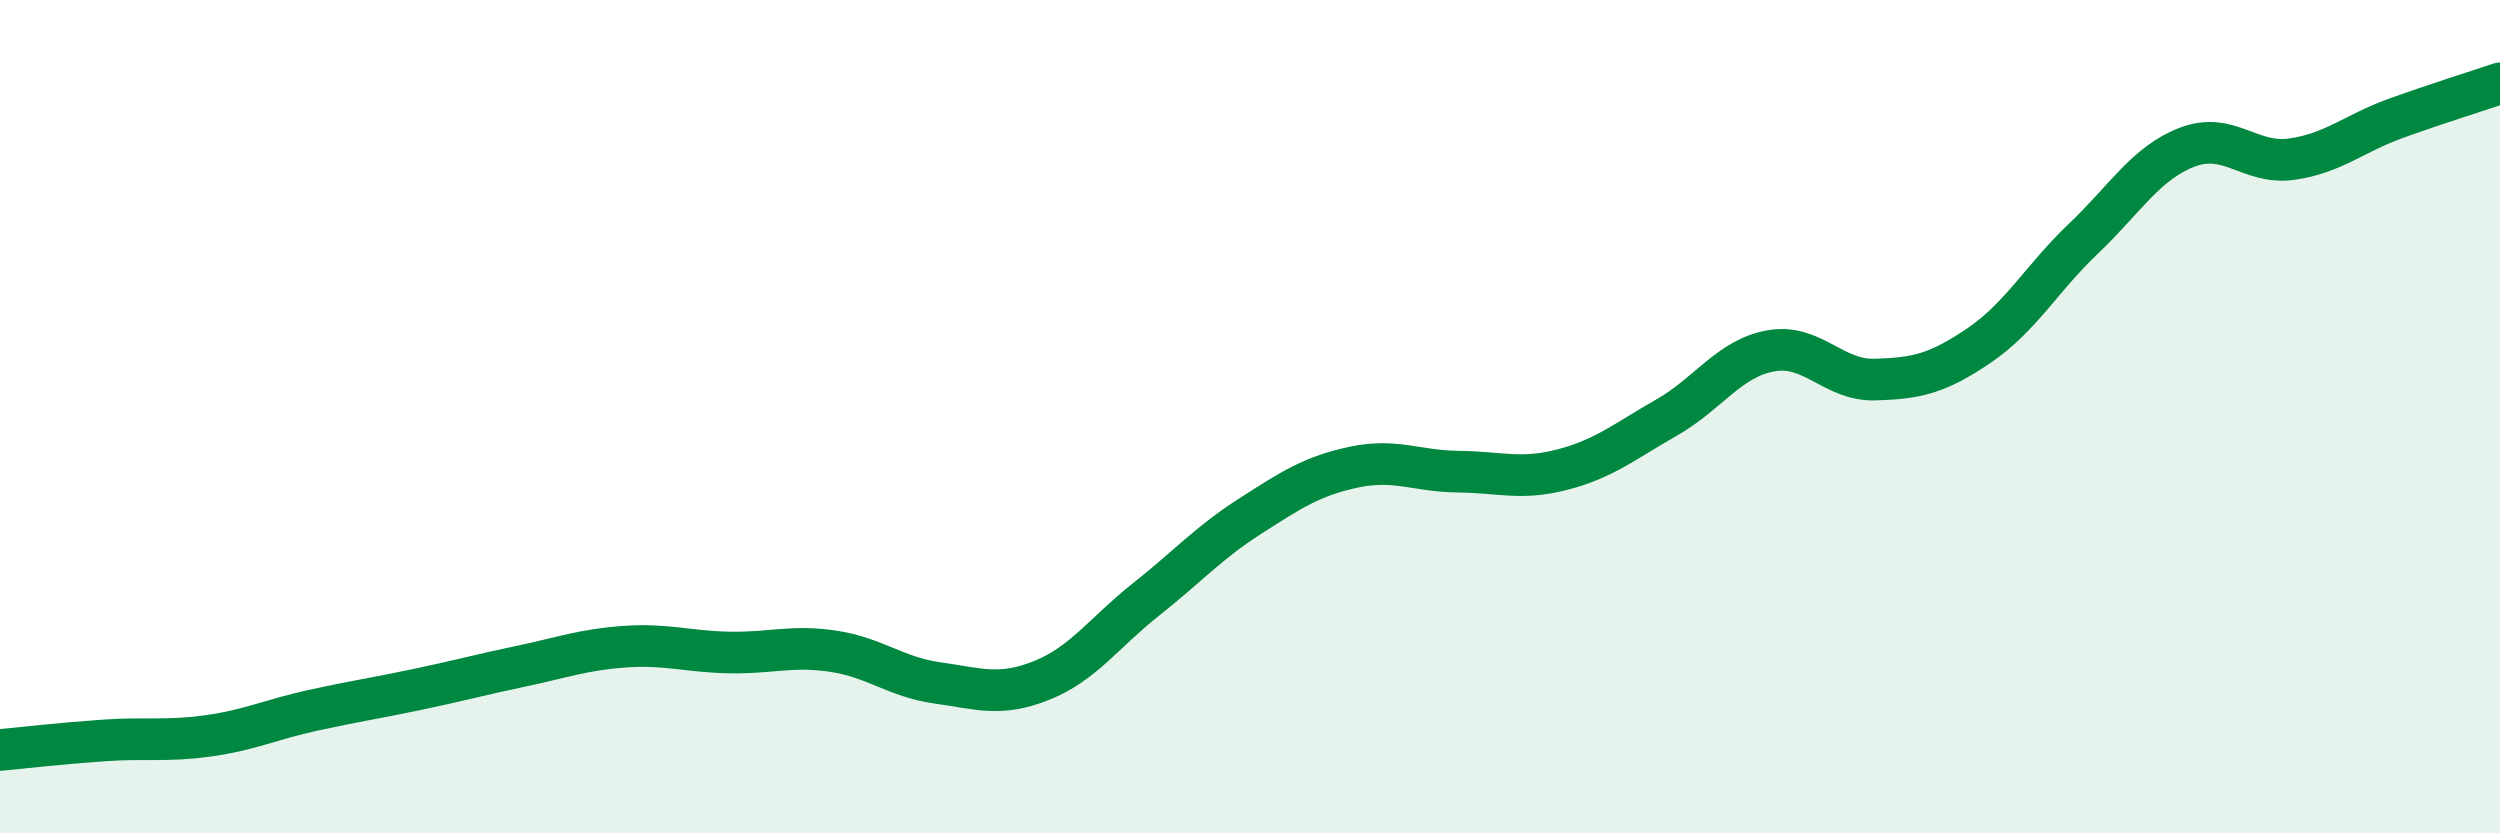 
    <svg width="60" height="20" viewBox="0 0 60 20" xmlns="http://www.w3.org/2000/svg">
      <path
        d="M 0,18 C 0.5,17.95 1.5,17.84 2.5,17.77 C 3.5,17.7 4,17.8 5,17.66 C 6,17.52 6.5,17.27 7.5,17.05 C 8.5,16.83 9,16.76 10,16.55 C 11,16.34 11.5,16.2 12.5,15.99 C 13.5,15.78 14,15.59 15,15.52 C 16,15.45 16.5,15.64 17.5,15.66 C 18.5,15.68 19,15.48 20,15.63 C 21,15.78 21.5,16.25 22.5,16.39 C 23.5,16.53 24,16.73 25,16.33 C 26,15.93 26.5,15.18 27.5,14.39 C 28.5,13.6 29,13.03 30,12.39 C 31,11.75 31.5,11.42 32.5,11.21 C 33.5,11 34,11.31 35,11.32 C 36,11.33 36.5,11.53 37.5,11.27 C 38.5,11.01 39,10.59 40,10.02 C 41,9.45 41.5,8.6 42.5,8.42 C 43.5,8.24 44,9.14 45,9.11 C 46,9.08 46.5,8.97 47.5,8.29 C 48.5,7.61 49,6.68 50,5.73 C 51,4.78 51.5,3.91 52.5,3.53 C 53.5,3.15 54,3.96 55,3.82 C 56,3.68 56.5,3.2 57.5,2.84 C 58.5,2.48 59.5,2.17 60,2L60 20L0 20Z"
        fill="#008740"
        opacity="0.1"
        stroke-linecap="round"
        stroke-linejoin="round"
      />
      <path
        d="M 0,18 C 0.5,17.95 1.5,17.84 2.5,17.77 C 3.5,17.7 4,17.8 5,17.66 C 6,17.52 6.5,17.27 7.5,17.05 C 8.5,16.83 9,16.76 10,16.55 C 11,16.34 11.5,16.2 12.5,15.99 C 13.5,15.78 14,15.59 15,15.52 C 16,15.45 16.5,15.64 17.5,15.66 C 18.5,15.68 19,15.48 20,15.63 C 21,15.78 21.5,16.25 22.5,16.39 C 23.5,16.53 24,16.73 25,16.33 C 26,15.93 26.5,15.18 27.5,14.39 C 28.5,13.6 29,13.03 30,12.39 C 31,11.75 31.5,11.42 32.5,11.21 C 33.5,11 34,11.31 35,11.32 C 36,11.33 36.5,11.53 37.5,11.27 C 38.5,11.01 39,10.59 40,10.02 C 41,9.45 41.5,8.6 42.5,8.42 C 43.5,8.24 44,9.14 45,9.11 C 46,9.08 46.5,8.97 47.5,8.29 C 48.5,7.61 49,6.68 50,5.73 C 51,4.78 51.5,3.91 52.5,3.53 C 53.5,3.15 54,3.96 55,3.82 C 56,3.68 56.5,3.2 57.5,2.84 C 58.5,2.48 59.5,2.17 60,2"
        stroke="#008740"
        stroke-width="1"
        fill="none"
        stroke-linecap="round"
        stroke-linejoin="round"
      />
    </svg>
  